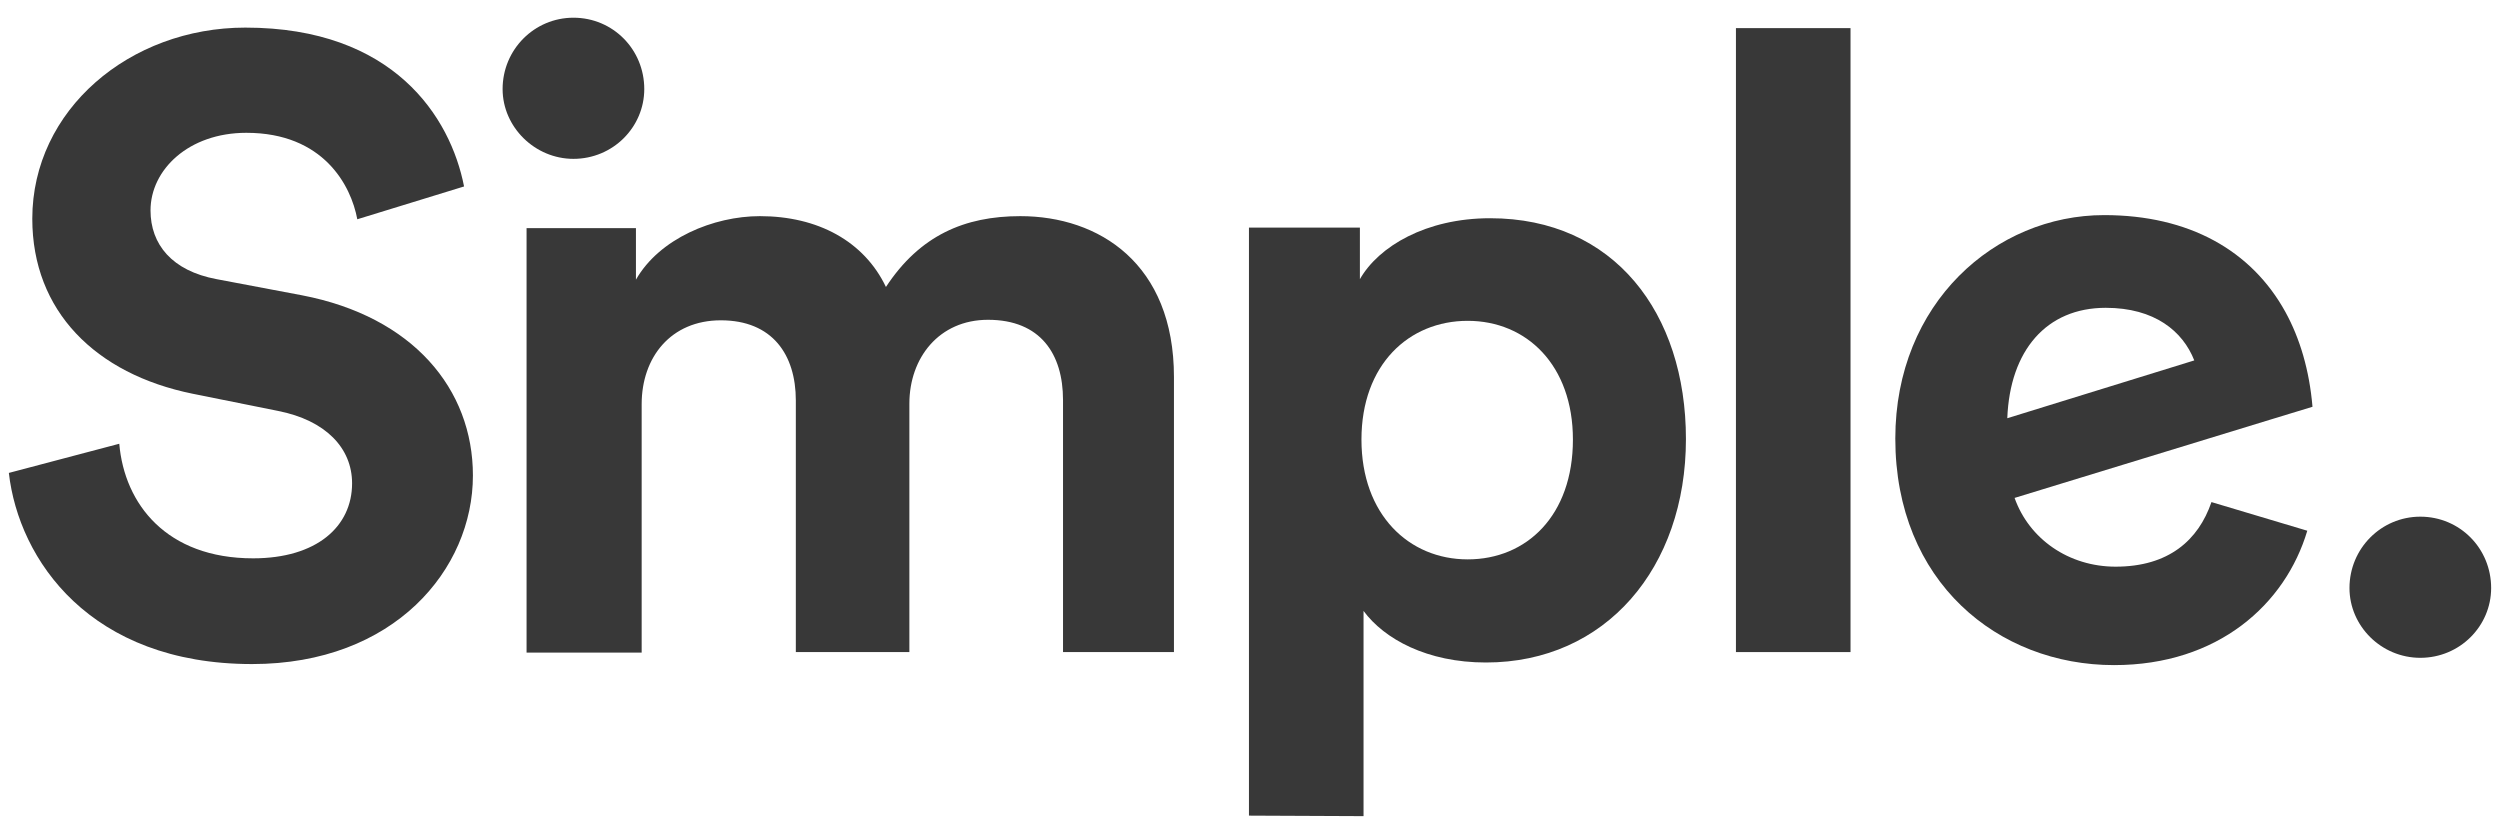 <svg xmlns="http://www.w3.org/2000/svg" xmlns:xlink="http://www.w3.org/1999/xlink" id="Lager_1" x="0px" y="0px" viewBox="0 0 480 160" style="enable-background:new 0 0 480 160;" xml:space="preserve"><style type="text/css">	.st0{fill:#383838;}</style><g>	<path class="st0" d="M68.6,42.1c-1.2-6.5-6.5-16.6-21.3-16.6c-11.1,0-18.4,7.1-18.4,14.9c0,6.5,4.1,11.6,12.7,13.2L58,56.7  c21.3,4.1,32.8,18,32.8,34.6c0,18-15.1,36.2-42.4,36.2c-31.1,0-44.8-20-46.7-36.7l21.2-5.6c1,11.6,9.1,22,25.7,22  c12.2,0,19-6.1,19-14.4c0-6.8-5.1-12.1-14.2-13.9L37,75.6C18.3,71.8,6.2,59.7,6.2,42c0-20.9,18.7-36.7,40.9-36.7  c28.5,0,39.4,17.2,42,30.5L68.6,42.1z"></path>	<path class="st0" d="M101.1,125.2V43.8h21v9.9c4.5-7.9,14.9-12.2,23.8-12.2c11.1,0,20,4.8,24.2,13.6c6.5-9.9,15.1-13.6,25.8-13.6  c15.1,0,29.5,9.1,29.5,30.9v52.8h-21.3V76.8c0-8.8-4.3-15.4-14.4-15.4c-9.4,0-15.1,7.3-15.1,16.1v47.7h-21.8V76.9  c0-8.8-4.5-15.4-14.4-15.4c-9.6,0-15.2,7.1-15.2,16.1v47.7h-22.1V125.2z"></path>	<path class="st0" d="M239.8,156.6V43.7h21.3v9.9c3.6-6.3,12.7-11.7,25-11.7c23.8,0,37.6,18.2,37.6,42.4c0,24.7-15.4,42.9-38.4,42.9  c-11.3,0-19.5-4.5-23.5-9.9v39.4L239.8,156.6L239.8,156.6z M281.8,61.6c-11.3,0-20.4,8.4-20.4,22.8c0,14.4,9.1,23,20.4,23  S302,99,302,84.4C302,70.1,293.1,61.6,281.8,61.6z"></path>	<path class="st0" d="M333.3,125.2V5.4h22v119.8H333.3z"></path>	<path class="st0" d="M406.2,108.8c-9,0-16.6-5.3-19.4-13.2l49-15l8.2-2.5c-0.6-7-2.4-13.1-5.2-18.2c-6.5-11.8-18.5-18.6-34.8-18.6  c-20.9,0-40.1,16.9-40.1,42.9c0,27.5,19.7,43.5,42,43.5c20,0,32.9-11.7,37.1-25.8l-18.4-5.5C422.1,103.7,416.4,108.8,406.2,108.8z   M385.4,80.3c0.5-13,7.5-21.2,18.9-21.2c9.4,0,14.8,4.5,17,10.1L385.4,80.3L385.4,80.3z"></path>	<path class="st0" d="M110.1,3.4c7.6,0,13.6,6.1,13.6,13.7c0,7.3-6,13.4-13.6,13.4c-7.4,0-13.6-6.1-13.6-13.4  C96.5,9.5,102.6,3.4,110.1,3.4z"></path>	<path class="st0" d="M464.7,99.2c7.6,0,13.6,6.1,13.6,13.7c0,7.3-6,13.4-13.6,13.4c-7.5,0-13.6-6.1-13.6-13.4  C451.1,105.3,457.2,99.2,464.7,99.2z"></path></g></svg>